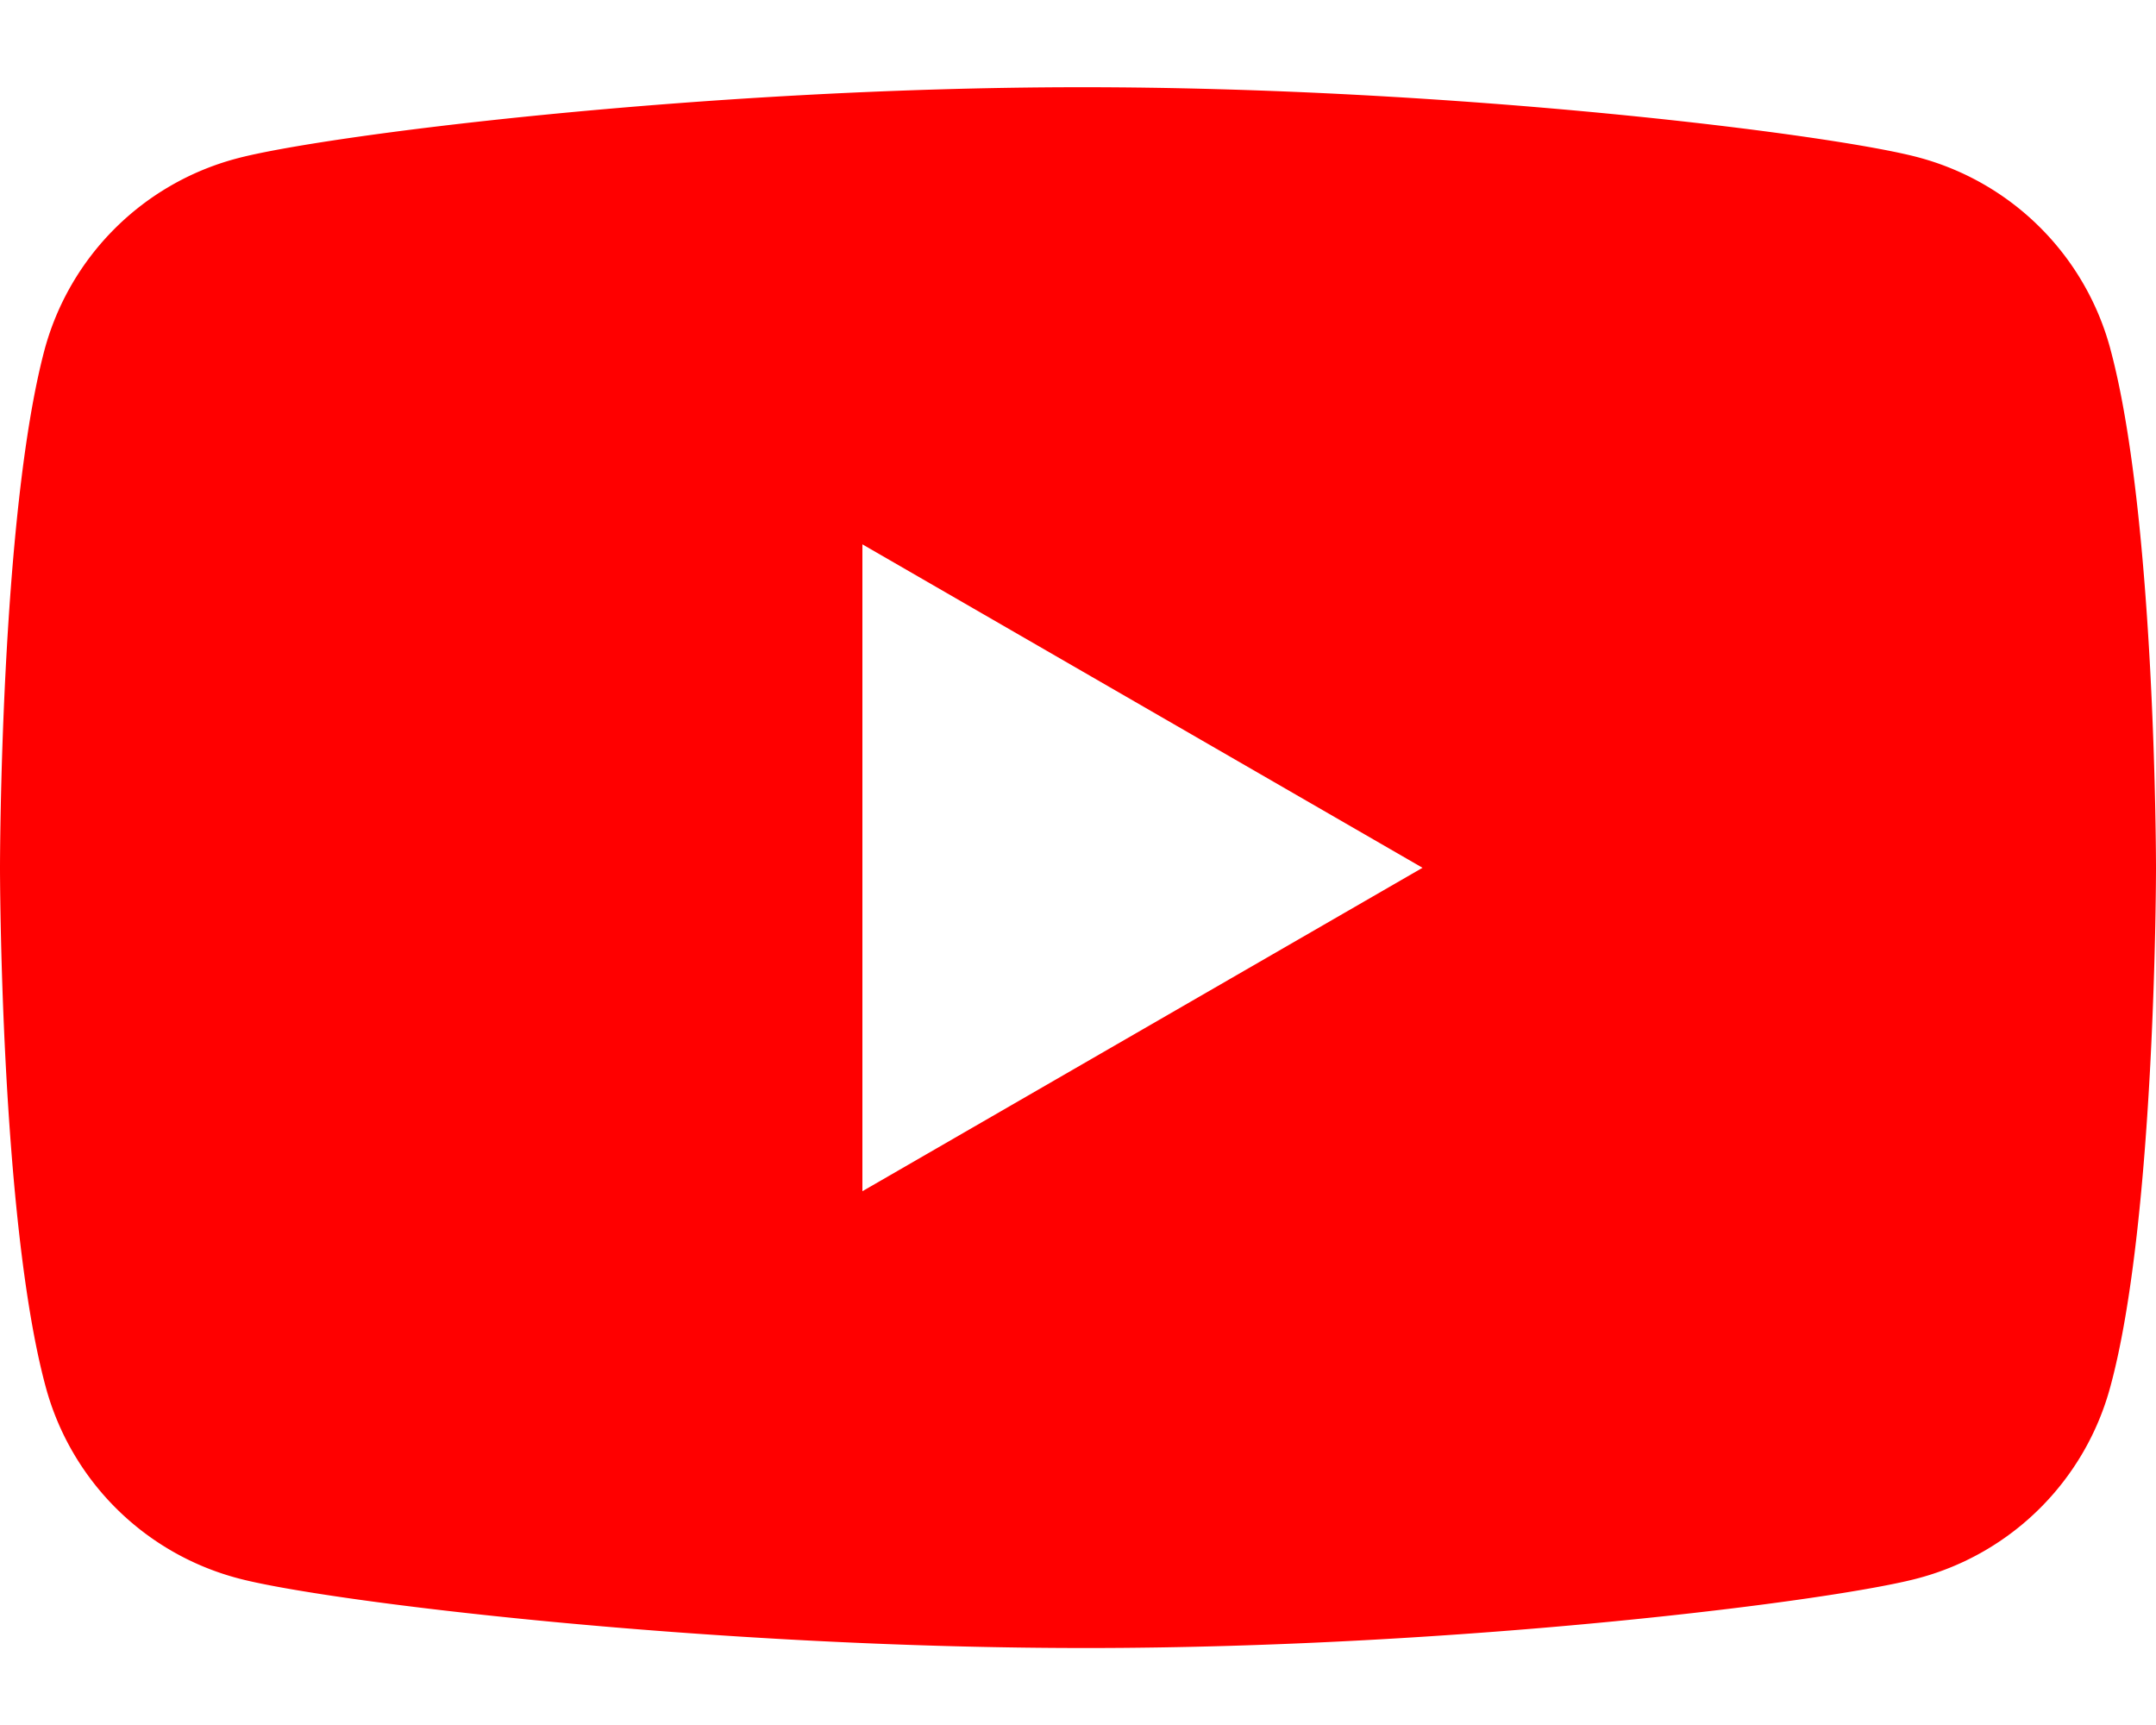 <svg xmlns="http://www.w3.org/2000/svg" width="20" height="16"><path fill="red" d="M19.576 3.234a2.514 2.514 0 0 0-1.772-1.772c-.776-.212-4.284-.655-7.796-.653-3.52.003-7.045.452-7.823.664A2.514 2.514 0 0 0 .413 3.245C0 4.799 0 8.049 0 8.049s0 3.25.424 4.815a2.514 2.514 0 0 0 1.772 1.772c.784.214 4.357.652 7.903.65 3.48-.002 6.935-.44 7.705-.65a2.514 2.514 0 0 0 1.772-1.772C20 11.31 20 8.05 20 8.05s0-3.25-.424-4.815zM8 11.049v-6l5.196 3-5.196 3z"/></svg>